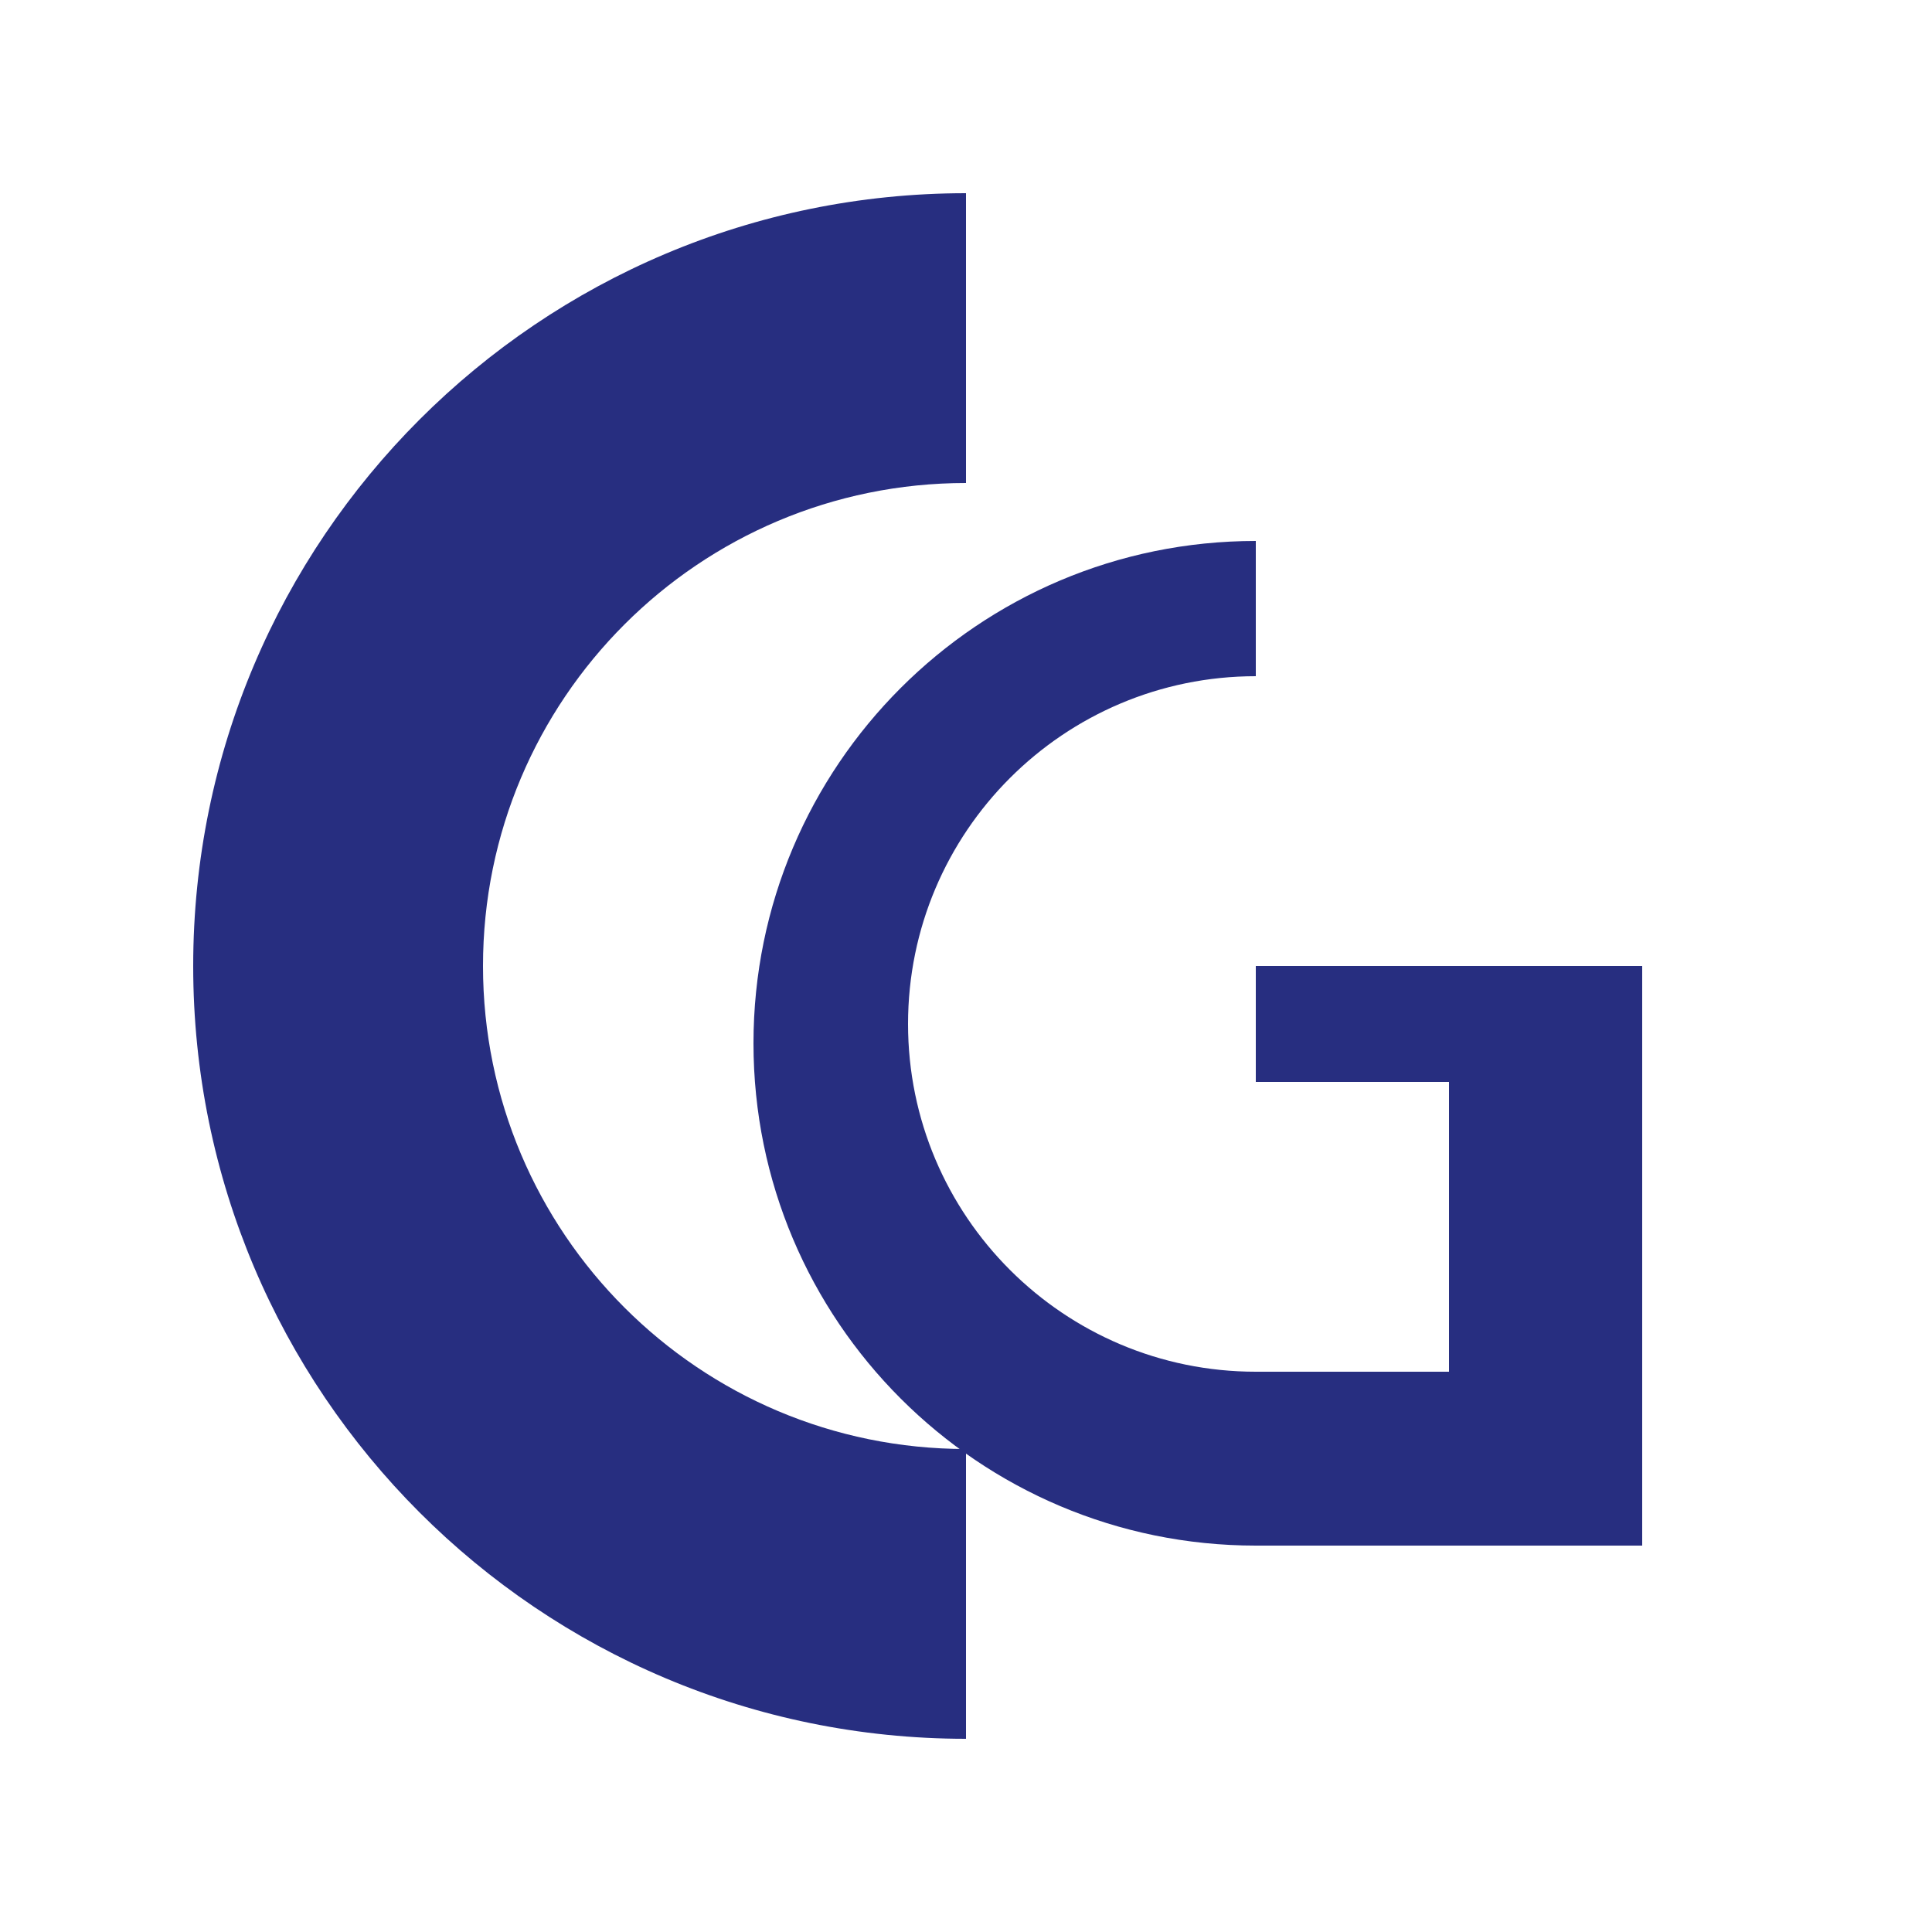 <svg xmlns="http://www.w3.org/2000/svg" viewBox="0 0 100 100">
  <defs>
    <style>
      /* Mise à jour des couleurs selon la charte: bleu #272E80 */
      .cls-1 { fill: #272E80; }
    </style>
  </defs>
  <!-- Outer C -->
  <path class="cls-1" d="M50,10 C27.91,10 10,27.91 10,50 C10,72.09 27.91,90 50,90 L50,75 C36.19,75 25,63.81 25,50 C25,36.19 36.19,25 50,25 L50,10 Z"/>
  <!-- Inner G -->
  <path class="cls-1" d="M65,35 C55.06,35 47,43.06 47,53 C47,62.94 55.06,71 65,71 L75,71 L75,56 L65,56 L65,50 L85,50 L85,80 L65,80 C50.64,80 39,68.36 39,54 C39,39.64 50.64,28 65,28 L65,35 Z"/>
</svg>
